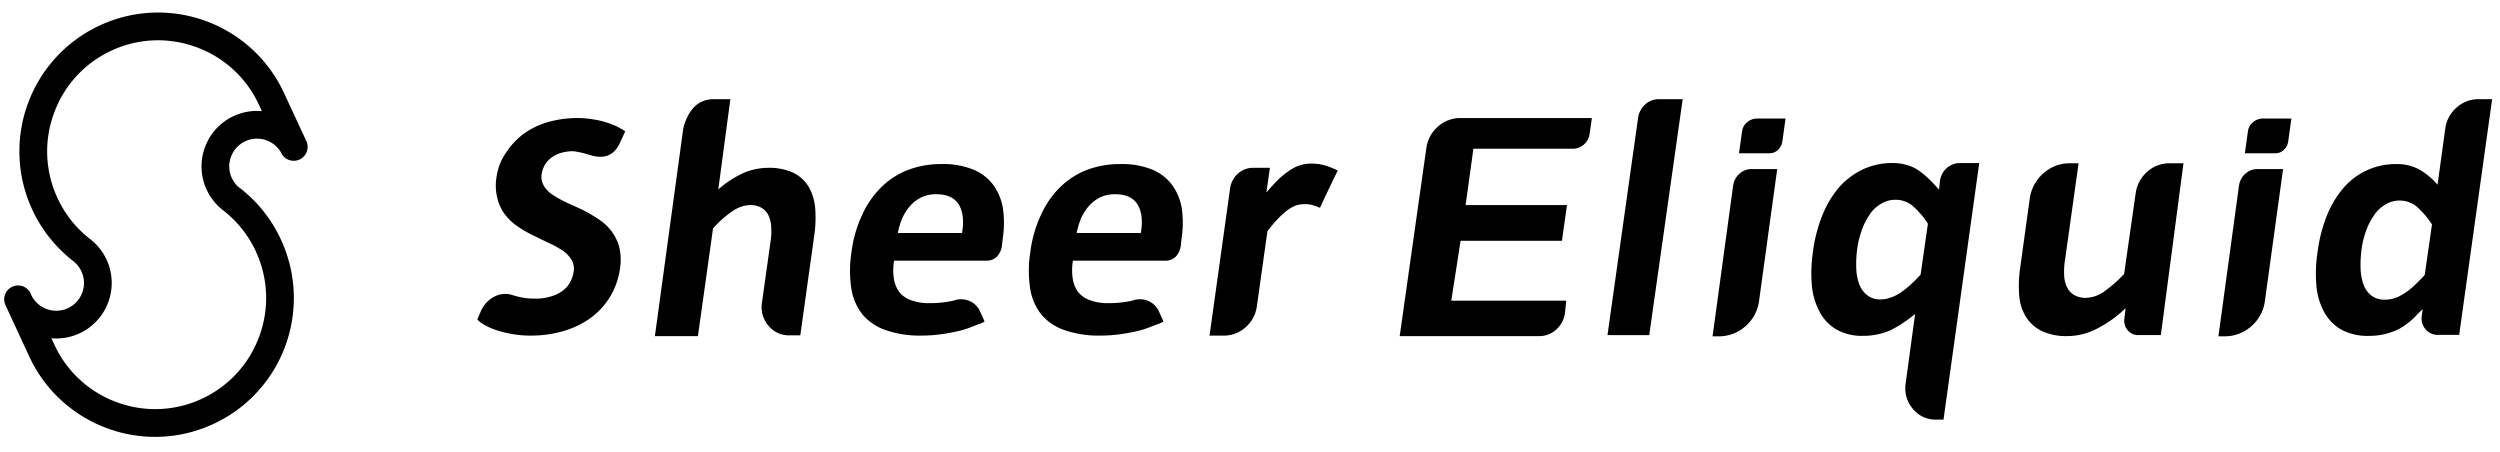 <svg xmlns="http://www.w3.org/2000/svg" xmlns:xlink="http://www.w3.org/1999/xlink" width="598" height="108" viewBox="0 0 598 108">
  <defs>
    <clipPath id="clip-logo">
      <rect width="598" height="108"/>
    </clipPath>
  </defs>
  <g id="logo" clip-path="url(#clip-logo)">
    <path id="路径_9" data-name="路径 9" d="M-1685.246,99.489a33.051,33.051,0,0,1-10.9-6.556,32.935,32.935,0,0,1-7.822-10.6l-5.67-12.232a3.3,3.3,0,0,1-.158-2.635,3.319,3.319,0,0,1,4.253-1.985,3.314,3.314,0,0,1,2.026,2.111,6.583,6.583,0,0,0,3.7,3.334,6.6,6.6,0,0,0,5.074-.219,6.591,6.591,0,0,0,3.429-3.746,6.588,6.588,0,0,0-.219-5.072,6.672,6.672,0,0,0-1.884-2.384c-.827-.644-1.616-1.314-2.347-2a33.065,33.065,0,0,1-7.481-10.29,32.927,32.927,0,0,1-3.094-12.807,33.065,33.065,0,0,1,1.987-12.566,33.106,33.106,0,0,1,6.555-10.9,33,33,0,0,1,10.6-7.822,33.015,33.015,0,0,1,12.81-3.1,33.089,33.089,0,0,1,12.564,1.989,33.058,33.058,0,0,1,10.9,6.556,32.961,32.961,0,0,1,7.821,10.6l5.362,11.546a3.308,3.308,0,0,1,.125,2.568,3.319,3.319,0,0,1-4.253,1.984,3.308,3.308,0,0,1-1.886-1.746h0a6.649,6.649,0,0,0-3.5-2.948,6.593,6.593,0,0,0-5.074.22,6.582,6.582,0,0,0-3.427,3.745,6.582,6.582,0,0,0,.218,5.073,6.567,6.567,0,0,0,1.448,2.006,33.255,33.255,0,0,1,2.76,2.3,33.11,33.11,0,0,1,7.479,10.29c.383.823.738,1.671,1.054,2.524l-.018-.043c.052.136.1.274.151.408.035.1.068.191.1.286l-.022-.053a32.863,32.863,0,0,1,1.85,9.762,33.066,33.066,0,0,1-1.985,12.565,33.076,33.076,0,0,1-6.556,10.9,32.968,32.968,0,0,1-10.6,7.822,32.981,32.981,0,0,1-12.808,3.1c-.406.015-.813.022-1.219.022A33.066,33.066,0,0,1-1685.246,99.489Zm-12.709-19.965a26.377,26.377,0,0,0,14.986,13.717,26.372,26.372,0,0,0,20.294-.875,26.372,26.372,0,0,0,13.714-14.984,26.359,26.359,0,0,0-.874-20.3l.012-.006.043-.021.214-.1-.232.108-.022.01a26.763,26.763,0,0,0-7.638-9.639,13.226,13.226,0,0,1-4.088-5.024,13.168,13.168,0,0,1-.438-10.144,13.185,13.185,0,0,1,6.858-7.494,13.253,13.253,0,0,1,6.769-1.189l-.752-1.614A26.362,26.362,0,0,0-1664.1,8.258a26.367,26.367,0,0,0-20.294.874A26.368,26.368,0,0,0-1698.1,24.117a26.368,26.368,0,0,0,.876,20.294l-.1.046-.014.006-.322.151.081-.037.35-.163a26.263,26.263,0,0,0,7.644,9.658l-.021-.012a13.3,13.3,0,0,1,4.088,5.022,13.291,13.291,0,0,1-6.42,17.639,13.254,13.254,0,0,1-6.769,1.189Zm54.135-25.24c.166.355.326.717.48,1.076-.151-.354-.312-.717-.48-1.079l-.238.111.036-.016.2-.093h0Zm395.966,43.088a7,7,0,0,1-5.536-2.5,7.565,7.565,0,0,1-1.8-5.987l2.286-16.787a33.834,33.834,0,0,1-3.188,2.347,23.279,23.279,0,0,1-3.009,1.684,17.123,17.123,0,0,1-3.009.9,16.227,16.227,0,0,1-3.188.3,12.264,12.264,0,0,1-6.619-1.624,10.773,10.773,0,0,1-3.97-4.393,16.354,16.354,0,0,1-1.745-6.438,33.553,33.553,0,0,1,.3-7.7,35.214,35.214,0,0,1,2.287-8.785,24.258,24.258,0,0,1,4.031-6.678,17.977,17.977,0,0,1,5.655-4.212,16.584,16.584,0,0,1,7.16-1.5,11.425,11.425,0,0,1,2.889.36,10.292,10.292,0,0,1,2.647,1.024,17.893,17.893,0,0,1,2.587,1.985,35.526,35.526,0,0,1,2.889,3.009l.24-2.227a4.882,4.882,0,0,1,1.655-2.978A4.673,4.673,0,0,1-1242.14,36h4.573l-8.544,61.371Zm-13.3-51.564a8.1,8.1,0,0,0-2.707,2.647,15.88,15.88,0,0,0-1.865,3.79,21.527,21.527,0,0,0-1.024,4.212,28.53,28.53,0,0,0-.24,4.513,12.413,12.413,0,0,0,.662,3.852,5.978,5.978,0,0,0,1.865,2.707,4.854,4.854,0,0,0,3.369,1.083,6.294,6.294,0,0,0,2.105-.36,10.051,10.051,0,0,0,2.167-.963,21.213,21.213,0,0,0,2.467-1.865,30.1,30.1,0,0,0,2.767-2.767l1.745-12.154a20.342,20.342,0,0,0-3.671-4.272,6.291,6.291,0,0,0-4.031-1.444A6.448,6.448,0,0,0-1261.152,45.809Zm80.8,31.647,4.935-36.16a4.664,4.664,0,0,1,1.533-2.769,4.284,4.284,0,0,1,2.918-1.083h6.077l-4.332,31.468a9.639,9.639,0,0,1-3.31,6.167,9.582,9.582,0,0,1-6.438,2.376Zm-121,0,4.933-36.16a4.663,4.663,0,0,1,1.533-2.769,4.284,4.284,0,0,1,2.919-1.083h6.077l-4.332,31.468a9.639,9.639,0,0,1-3.31,6.167,9.58,9.58,0,0,1-6.437,2.376Zm78.638-1.323a9.363,9.363,0,0,1-3.73-3.43A11.274,11.274,0,0,1-1228,67.709a30.2,30.2,0,0,1,.3-7.16l2.225-16.124a9.8,9.8,0,0,1,3.309-6.018,9.347,9.347,0,0,1,6.317-2.347h2.046l-3.188,22.743a18.588,18.588,0,0,0-.241,4.453,7.1,7.1,0,0,0,.782,2.647,4.072,4.072,0,0,0,1.745,1.744,5.367,5.367,0,0,0,2.647.6,7.89,7.89,0,0,0,4.273-1.444,31.053,31.053,0,0,0,4.873-4.272l2.767-19.314a8.327,8.327,0,0,1,2.769-5.144,7.918,7.918,0,0,1,5.415-2.016h3.249l-5.415,41.094h-5.415a3.17,3.17,0,0,1-2.5-1.142,3.455,3.455,0,0,1-.812-2.769l.3-2.526a28.3,28.3,0,0,1-7.04,4.994,15.326,15.326,0,0,1-6.8,1.684A13.829,13.829,0,0,1-1222.706,76.133ZM-1376.193,77.4l6.378-45.005a8.272,8.272,0,0,1,2.8-5.145,8.035,8.035,0,0,1,5.444-2.015h31.348l-.542,3.791a4.1,4.1,0,0,1-1.384,2.557,3.916,3.916,0,0,1-2.647.993h-23.766l-1.865,13.477h24.247l-1.2,8.544h-24.247l-2.227,14.32h27.5l-.3,2.948a6.444,6.444,0,0,1-2.105,3.972,5.938,5.938,0,0,1-4.092,1.564Zm-178.157,0,6.8-49.759q1.865-6.919,7.28-6.919h3.972l-2.889,21.6a24.048,24.048,0,0,1,5.957-3.911,14.877,14.877,0,0,1,5.9-1.264,13.7,13.7,0,0,1,6.138,1.2,8.756,8.756,0,0,1,3.609,3.308,12.39,12.39,0,0,1,1.564,4.994,29.3,29.3,0,0,1-.24,6.859l-3.309,23.706h-2.587a6.258,6.258,0,0,1-4.994-2.256,6.843,6.843,0,0,1-1.625-5.324l2.046-14.561a17.26,17.26,0,0,0,.181-4.151,7.339,7.339,0,0,0-.722-2.588,4.253,4.253,0,0,0-1.686-1.684,5.381,5.381,0,0,0-2.647-.6,7.737,7.737,0,0,0-4.151,1.444,24.456,24.456,0,0,0-4.693,4.151l-3.61,25.752Zm403.244-1.625a11.063,11.063,0,0,1-4.092-4.393A16.238,16.238,0,0,1-1156.942,65a33.546,33.546,0,0,1,.3-7.7,36.046,36.046,0,0,1,2.226-8.724,24.17,24.17,0,0,1,3.97-6.619,16.269,16.269,0,0,1,5.6-4.212,16.441,16.441,0,0,1,7.1-1.5,10.886,10.886,0,0,1,5.354,1.264,16.186,16.186,0,0,1,4.453,3.67l1.865-13.538a8.04,8.04,0,0,1,2.738-4.963,7.789,7.789,0,0,1,5.264-1.956h3.19l-7.883,56.377h-5.114a3.691,3.691,0,0,1-2.887-1.293,3.9,3.9,0,0,1-.963-3.1l.24-1.745q-.721.663-1.323,1.264a17.177,17.177,0,0,1-4.392,3.49,15.89,15.89,0,0,1-7.1,1.624A13.219,13.219,0,0,1-1151.105,75.772Zm10.588-29.782a8.1,8.1,0,0,0-2.707,2.647,16.2,16.2,0,0,0-1.865,3.73,21.58,21.58,0,0,0-1.024,4.212,28.711,28.711,0,0,0-.24,4.452,13.064,13.064,0,0,0,.662,3.911,5.98,5.98,0,0,0,1.865,2.707,5.046,5.046,0,0,0,3.369,1.024,7.864,7.864,0,0,0,2.106-.3,8.719,8.719,0,0,0,2.166-1.024,14.384,14.384,0,0,0,2.406-1.8q1.264-1.144,2.768-2.767l1.745-12.095a20.326,20.326,0,0,0-3.67-4.271,6.294,6.294,0,0,0-4.031-1.444A6.346,6.346,0,0,0-1140.517,45.989ZM-1421.68,77.277l4.935-35.319a5.769,5.769,0,0,1,1.895-3.459,5.322,5.322,0,0,1,3.64-1.354h3.972l-.843,5.9q1.745-2.044,3.189-3.428a21.036,21.036,0,0,1,2.767-2.107,8.752,8.752,0,0,1,2.467-1.083,9.657,9.657,0,0,1,2.347-.3,11.315,11.315,0,0,1,1.144.061h.059a9.726,9.726,0,0,1,1.715.3,17.3,17.3,0,0,1,3.4,1.323q-.481.9-1.173,2.347t-1.413,2.948q-.722,1.5-1.2,2.557c-.322.7-.481,1.053-.481,1.053l-.332-.151a8.071,8.071,0,0,0-.782-.3q-.451-.15-.932-.27a6.468,6.468,0,0,0-1.806-.151,6.417,6.417,0,0,0-1.985.33,9.6,9.6,0,0,0-1.925,1.083,22.964,22.964,0,0,0-2.226,1.986,37.853,37.853,0,0,0-2.587,3.068l-2.527,17.99a8.1,8.1,0,0,1-2.738,5.025,7.793,7.793,0,0,1-5.265,1.956Zm-34.536-1.264a12.538,12.538,0,0,1-5.6-3.671,13.2,13.2,0,0,1-2.767-6.317,28.83,28.83,0,0,1,.061-8.905,29.474,29.474,0,0,1,2.526-8.724,22.1,22.1,0,0,1,4.573-6.618,19.109,19.109,0,0,1,6.438-4.152,22.515,22.515,0,0,1,8-1.384,19.15,19.15,0,0,1,7.581,1.324,11.319,11.319,0,0,1,4.815,3.73,13.184,13.184,0,0,1,2.286,5.655,24.86,24.86,0,0,1-.061,7.1l-.181,1.624a4.711,4.711,0,0,1-1.262,2.769,3.385,3.385,0,0,1-2.407.9h-22.142a13.6,13.6,0,0,0-.059,4.212,7.376,7.376,0,0,0,1.262,3.249,6.137,6.137,0,0,0,2.828,1.985,12.04,12.04,0,0,0,4.453.722,24.705,24.705,0,0,0,4.813-.421,8.464,8.464,0,0,0,1.5-.361,5.1,5.1,0,0,1,3.459.361,4.966,4.966,0,0,1,2.378,2.527l1.022,2.286q-.422.241-1.2.6h-.12q-.783.3-2.107.813a18.157,18.157,0,0,1-2.346.751,41.536,41.536,0,0,1-4.332.843,34.126,34.126,0,0,1-5.055.361A24.649,24.649,0,0,1-1456.216,76.013Zm8.424-31.829a8.813,8.813,0,0,0-2.648,1.985,11.7,11.7,0,0,0-1.925,2.948,17.223,17.223,0,0,0-1.084,3.61h15.344q.722-4.331-.782-6.8t-5.415-2.467A8.231,8.231,0,0,0-1447.792,44.184Zm-51.2,31.829a12.539,12.539,0,0,1-5.6-3.671,13.2,13.2,0,0,1-2.767-6.317,28.826,28.826,0,0,1,.059-8.905,29.479,29.479,0,0,1,2.527-8.724,22.081,22.081,0,0,1,4.573-6.618,19.1,19.1,0,0,1,6.437-4.152,22.522,22.522,0,0,1,8-1.384,19.154,19.154,0,0,1,7.581,1.324,11.314,11.314,0,0,1,4.813,3.73,13.167,13.167,0,0,1,2.287,5.655,24.846,24.846,0,0,1-.061,7.1l-.181,1.624a4.7,4.7,0,0,1-1.264,2.769,3.379,3.379,0,0,1-2.406.9h-22.142a13.6,13.6,0,0,0-.061,4.212,7.375,7.375,0,0,0,1.264,3.249,6.137,6.137,0,0,0,2.828,1.985,12.036,12.036,0,0,0,4.453.722,24.7,24.7,0,0,0,4.813-.421,8.512,8.512,0,0,0,1.5-.361,5.1,5.1,0,0,1,3.459.361,4.96,4.96,0,0,1,2.376,2.527l1.023,2.286q-.422.241-1.2.6h-.121l-2.105.813a18.153,18.153,0,0,1-2.347.751,41.581,41.581,0,0,1-4.332.843,34.151,34.151,0,0,1-5.055.361A24.648,24.648,0,0,1-1498.994,76.013Zm8.423-31.829a8.809,8.809,0,0,0-2.647,1.985,11.734,11.734,0,0,0-1.926,2.948,17.221,17.221,0,0,0-1.083,3.61h15.344q.722-4.331-.782-6.8t-5.415-2.467A8.227,8.227,0,0,0-1490.571,44.184Zm-98.193,32.671a26.153,26.153,0,0,1-3.911-1.022,15.712,15.712,0,0,1-2.708-1.264,7.152,7.152,0,0,1-1.444-1.144l.843-1.985a7.063,7.063,0,0,1,3.129-3.43,5.552,5.552,0,0,1,4.452-.421c.241.08.442.14.6.181a16.769,16.769,0,0,0,4.994.661,11.582,11.582,0,0,0,3.429-.481,8.746,8.746,0,0,0,2.769-1.262,6.32,6.32,0,0,0,1.865-1.986,7.514,7.514,0,0,0,.962-2.707,4.076,4.076,0,0,0-.541-2.889,7.612,7.612,0,0,0-2.166-2.225,25.8,25.8,0,0,0-3.189-1.745q-1.8-.843-3.73-1.806a25.574,25.574,0,0,1-3.67-2.105,12.785,12.785,0,0,1-3.068-2.828,10.743,10.743,0,0,1-1.867-3.911,12.3,12.3,0,0,1-.179-5.354,13.213,13.213,0,0,1,2.347-5.776,17.2,17.2,0,0,1,4.332-4.513,18.958,18.958,0,0,1,5.836-2.708,25.736,25.736,0,0,1,6.8-.9,21.919,21.919,0,0,1,3.609.3,19.379,19.379,0,0,1,3.249.722,21.64,21.64,0,0,1,2.649,1.024q.42.239.871.481a7.372,7.372,0,0,1,.752.451l.3.21-1.444,3.129q-2.164,4.153-7.16,2.467h-.059a20.871,20.871,0,0,0-3.73-.842,10.244,10.244,0,0,0-3.249.481,7.021,7.021,0,0,0-2.046,1.083,5.9,5.9,0,0,0-1.564,1.745,6.247,6.247,0,0,0-.723,2.105,4.083,4.083,0,0,0,.542,2.889,6.226,6.226,0,0,0,2.166,2.166,24.794,24.794,0,0,0,3.249,1.8q1.866.843,3.791,1.745a34.592,34.592,0,0,1,3.73,2.166,12.366,12.366,0,0,1,3.129,2.828,11.568,11.568,0,0,1,1.925,3.85,13.4,13.4,0,0,1,.181,5.295,17.651,17.651,0,0,1-2.526,6.92,17.675,17.675,0,0,1-4.754,4.993,22.035,22.035,0,0,1-6.438,3.009,27.448,27.448,0,0,1-7.52,1.024A25.276,25.276,0,0,1-1588.764,76.855Zm262.27.3,7.341-52.1a5.3,5.3,0,0,1,1.745-3.129,4.793,4.793,0,0,1,3.249-1.2h5.655l-8,56.437Zm152.465-43.5.722-5.175a3.4,3.4,0,0,1,1.234-2.256,3.705,3.705,0,0,1,2.437-.873h6.738l-.782,5.6a3.438,3.438,0,0,1-1.083,1.956,2.883,2.883,0,0,1-1.985.753Zm-121,0,.722-5.175a3.4,3.4,0,0,1,1.234-2.256,3.705,3.705,0,0,1,2.437-.873h6.738l-.782,5.6a3.438,3.438,0,0,1-1.083,1.956,2.883,2.883,0,0,1-1.985.753Z" transform="translate(1711 3)"/>
  </g>
</svg>
